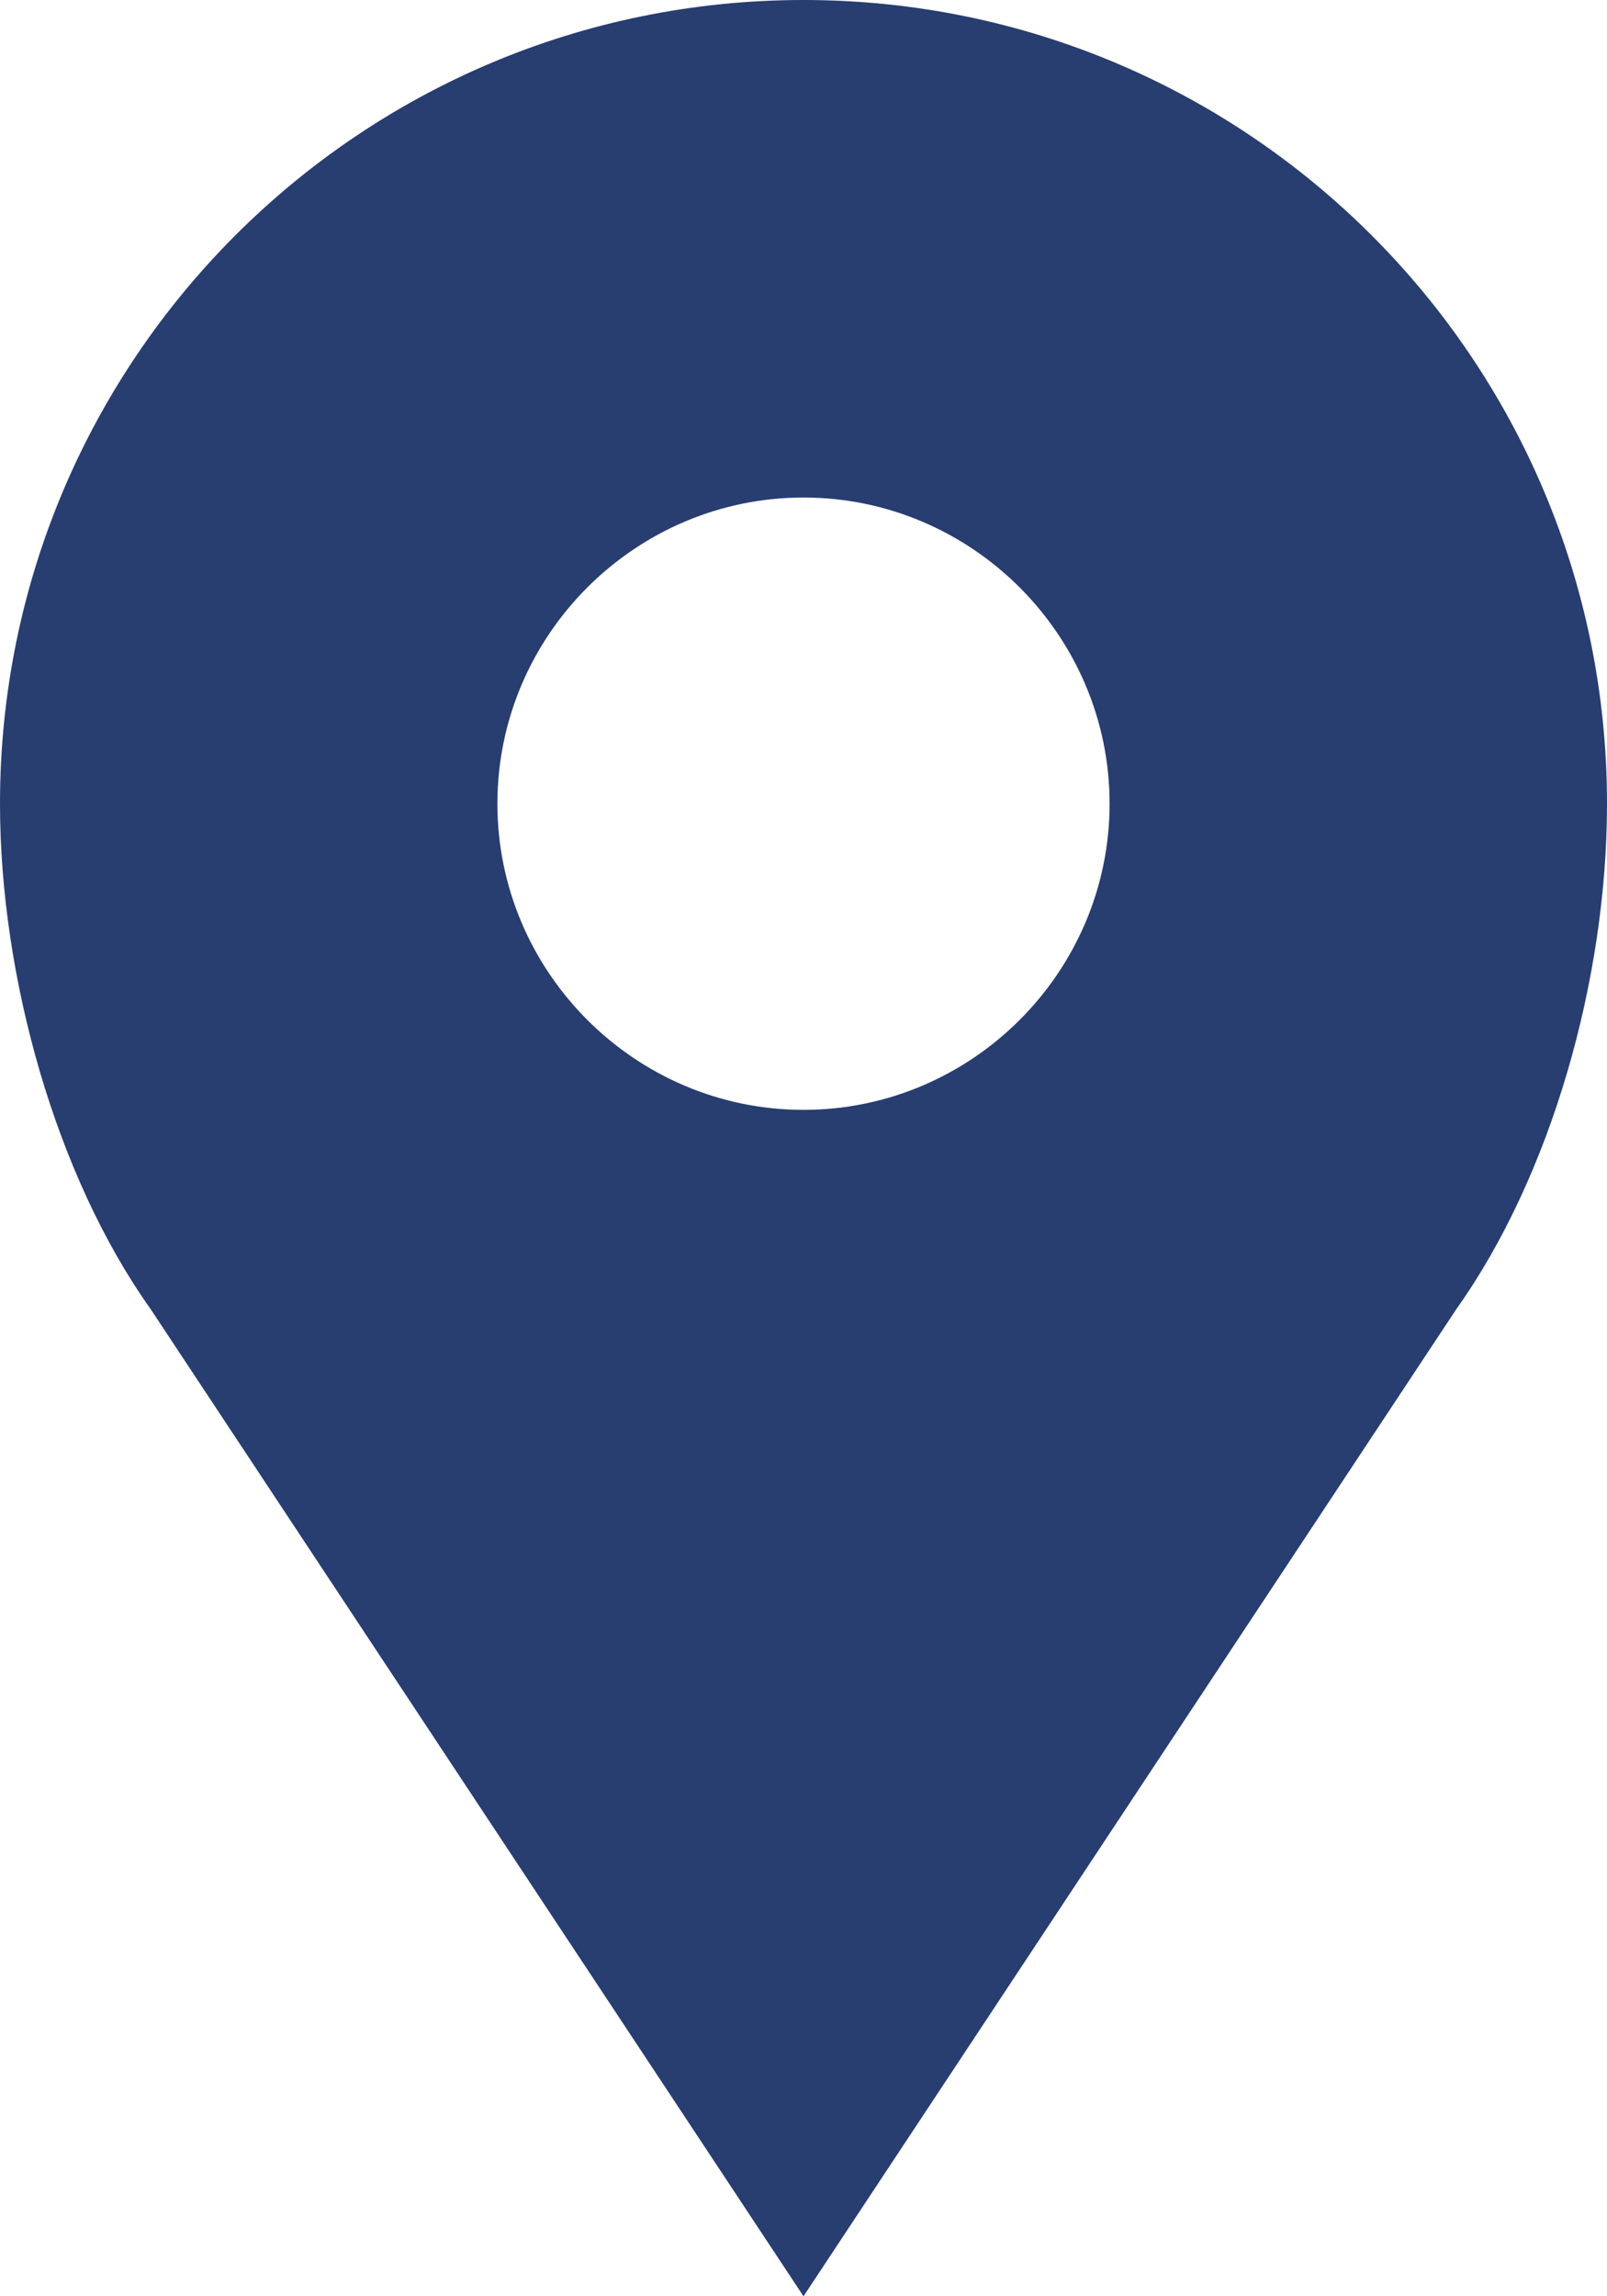 <?xml version="1.0" encoding="utf-8"?>
<!-- Generator: Adobe Illustrator 23.0.1, SVG Export Plug-In . SVG Version: 6.00 Build 0)  -->
<svg version="1.1" id="Calque_1" xmlns="http://www.w3.org/2000/svg" xmlns:xlink="http://www.w3.org/1999/xlink" x="0px" y="0px"
	 viewBox="0 0 63 90" style="enable-background:new 0 0 63 90;" xml:space="preserve">
<style type="text/css">
	.st0{fill:#283D70;}
</style>
<path class="st0" d="M31.5,0C14.1,0,0,14.1,0,31.5c0,6.8,2.2,14.6,5.9,19.8L31.5,90l25.6-38.7c3.7-5.2,5.9-12.9,5.9-19.8
	C63,14.1,48.9,0,31.5,0z M31.5,43.5c-6.6,0-12-5.4-12-12s5.4-12,12-12s12,5.4,12,12S38.1,43.5,31.5,43.5z"/>
</svg>
